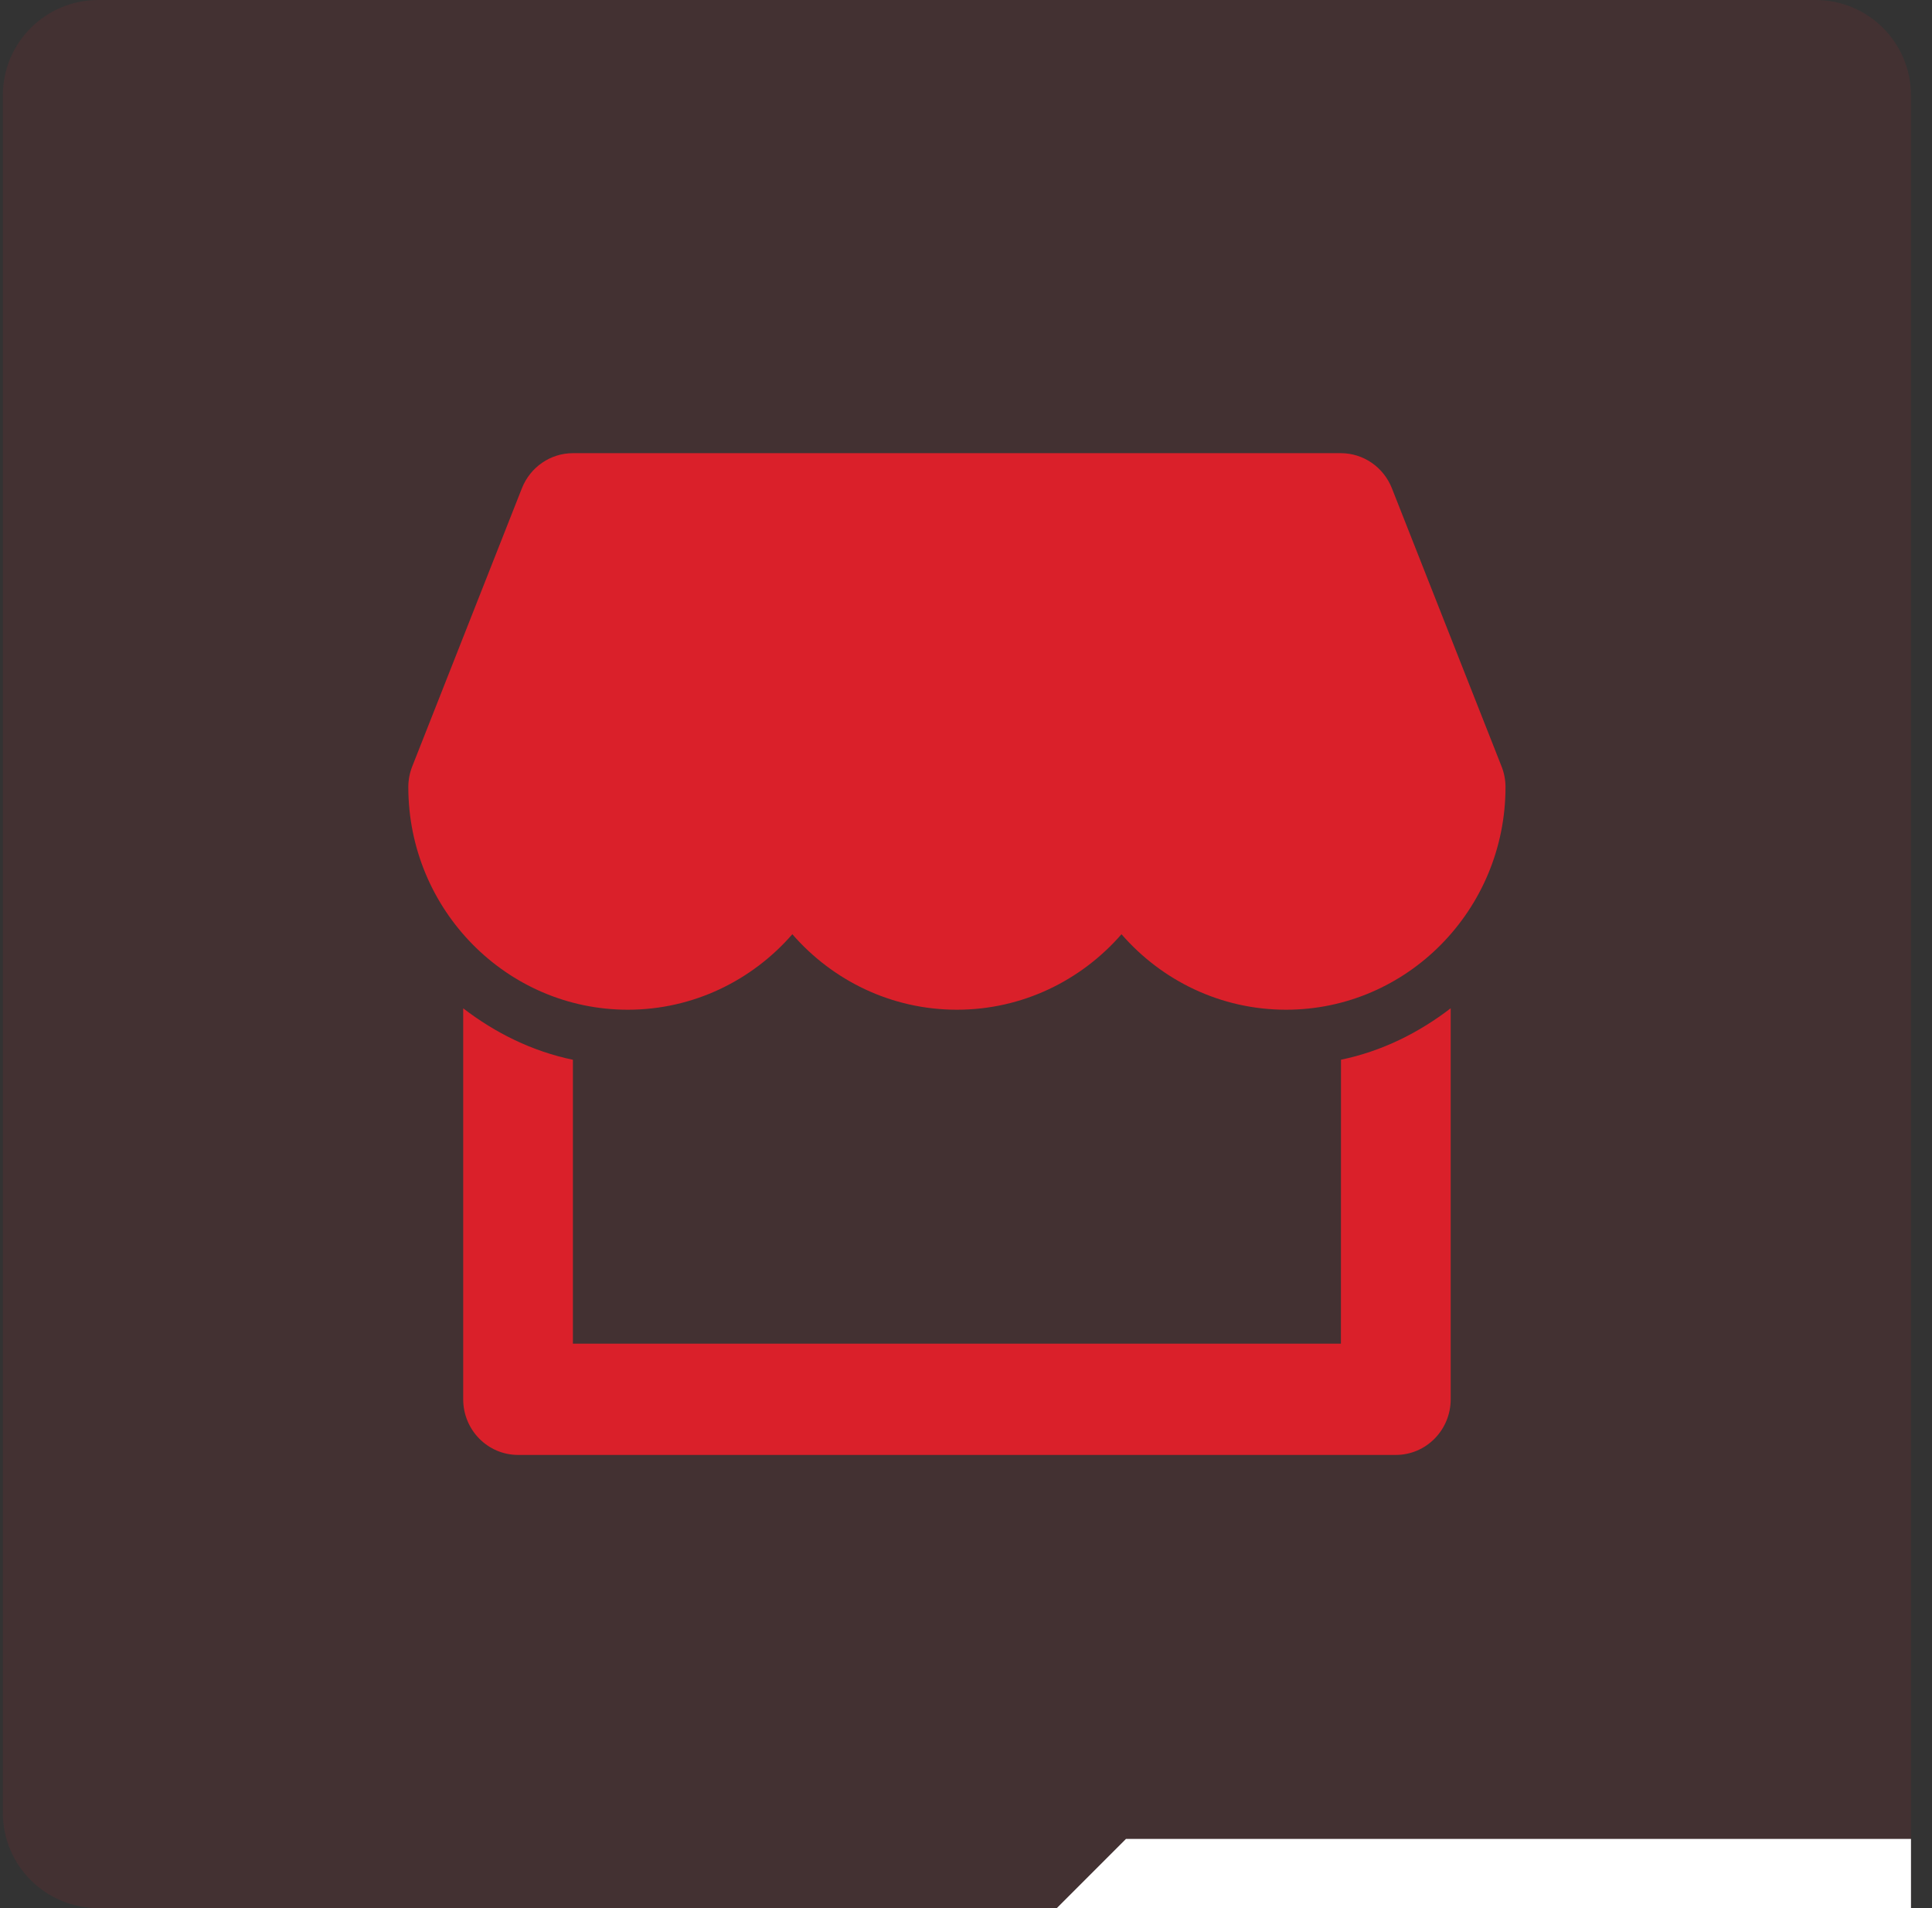 <svg width="81" height="80" viewBox="0 0 81 80" fill="none" xmlns="http://www.w3.org/2000/svg">
<rect x="0" y="0" width="81" height="80" fill="#333333" stroke="none"/>
<path opacity="0.1" d="M0.119 4C0.119 1.791 1.91 0 4.119 0H76.119C78.328 0 80.119 1.791 80.119 4V80H4.119C1.91 80 0.119 78.209 0.119 76V4Z" fill="#DA202A"/>
<path d="M47.207 77.099L44.307 80H80.119V77.099H47.207Z" fill="white"/>
<path d="M17.119 33C17.119 32.702 17.175 32.409 17.283 32.134L21.882 20.468C22.234 19.582 23.079 19 24.019 19H56.217C57.157 19 58.002 19.582 58.354 20.466L62.953 32.132C63.063 32.409 63.119 32.702 63.119 33C63.119 38.147 58.992 42.334 53.919 42.334C51.174 42.334 48.705 41.109 47.019 39.169C45.333 41.107 42.864 42.334 40.119 42.334C37.374 42.334 34.906 41.109 33.219 39.169C31.533 41.107 29.064 42.334 26.32 42.334C21.246 42.334 17.119 38.147 17.119 33ZM56.219 56.334H24.019V44.432C22.309 44.077 20.763 43.307 19.42 42.275V58.666C19.42 59.954 20.448 61 21.721 61H58.52C59.792 61 60.821 59.954 60.821 58.666V42.273C59.477 43.306 57.931 44.076 56.222 44.43L56.219 56.334Z" fill="#DA202A"/>
</svg>
